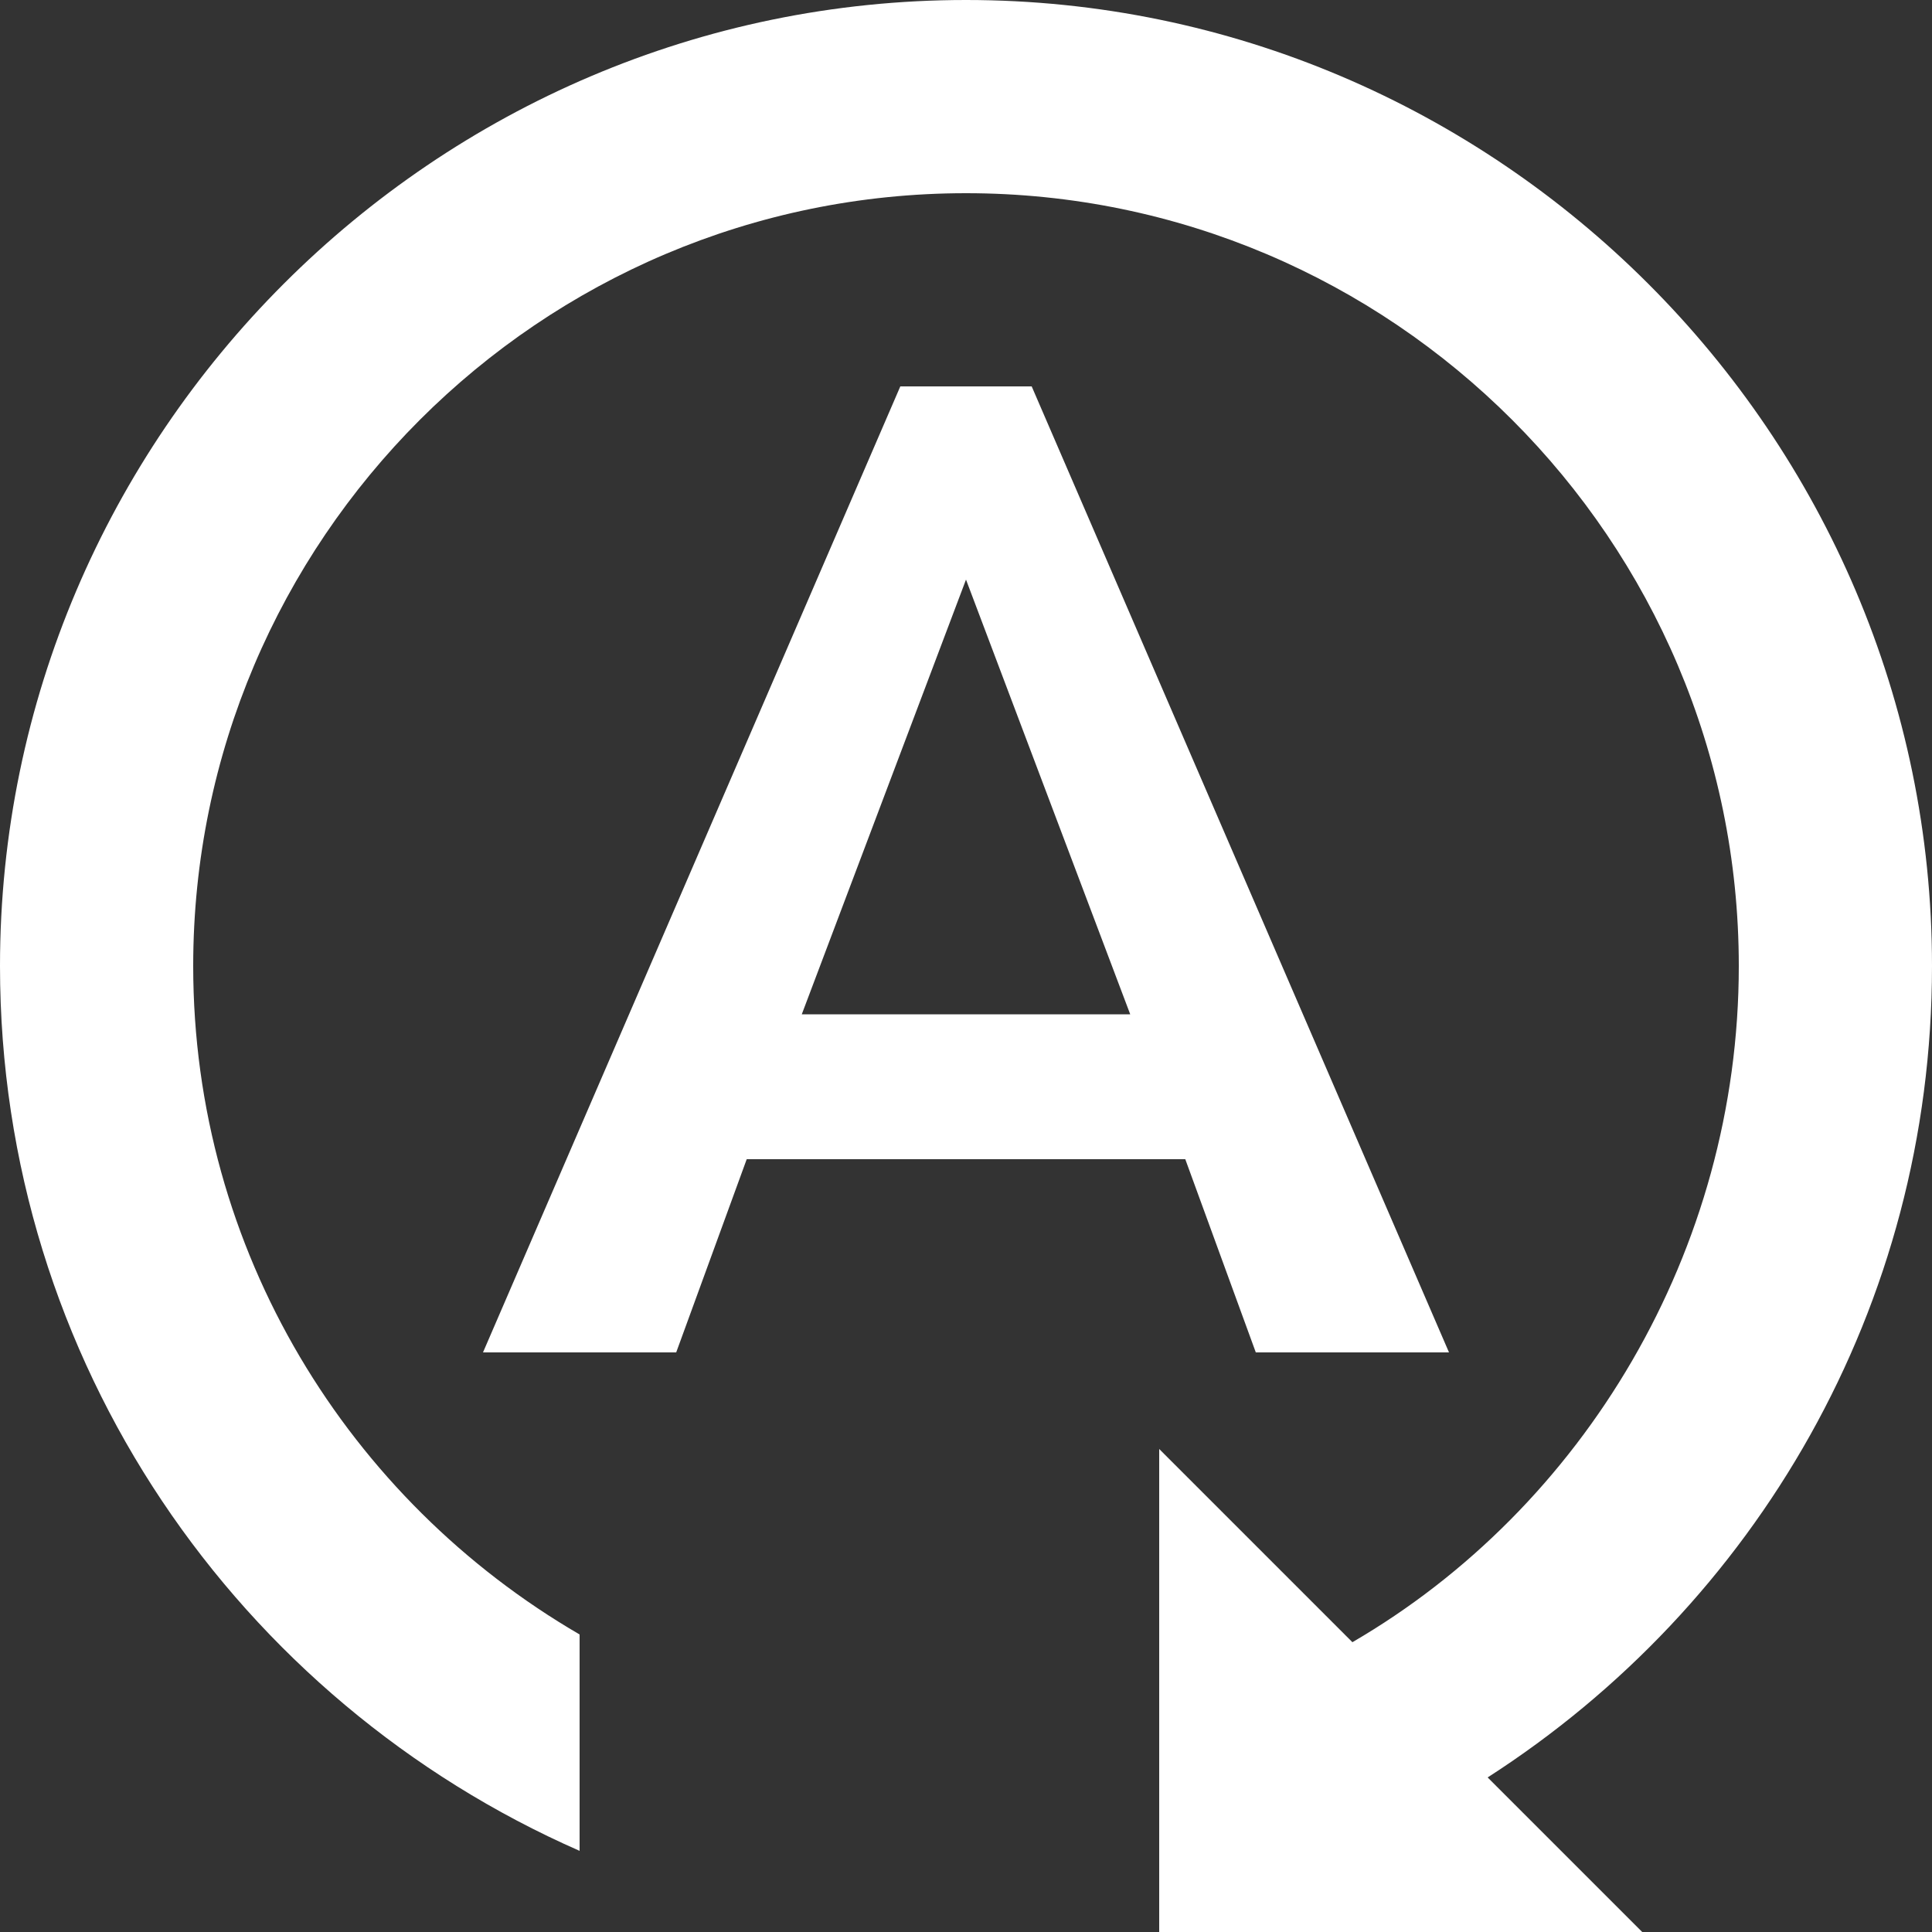 <svg width="48" height="48" viewBox="0 0 48 48" fill="none" xmlns="http://www.w3.org/2000/svg">
<rect x="0" y="0" width="48" height="48" fill="#333333" stroke="none"/>
<path id="Vector" d="M25.632 9.6H22.368L12 33.6H16.8L18.552 28.8H29.448L31.2 33.6H36L25.632 9.6ZM19.92 25.2L24 14.4L28.08 25.2H19.92ZM36.96 44.16L40.8 48H28.8V36L33.6 40.8C39.336 37.464 43.2 31.08 43.2 24C43.2 13.416 34.584 4.8 24 4.8C13.416 4.8 4.8 13.416 4.8 24C4.8 31.08 8.664 37.272 14.4 40.608V45.984C5.928 42.264 0 33.84 0 24C0 10.8 10.8 0 24 0C37.2 0 48 10.8 48 24C48 32.472 43.608 39.888 36.96 44.16Z" fill="white"/>
</svg>
